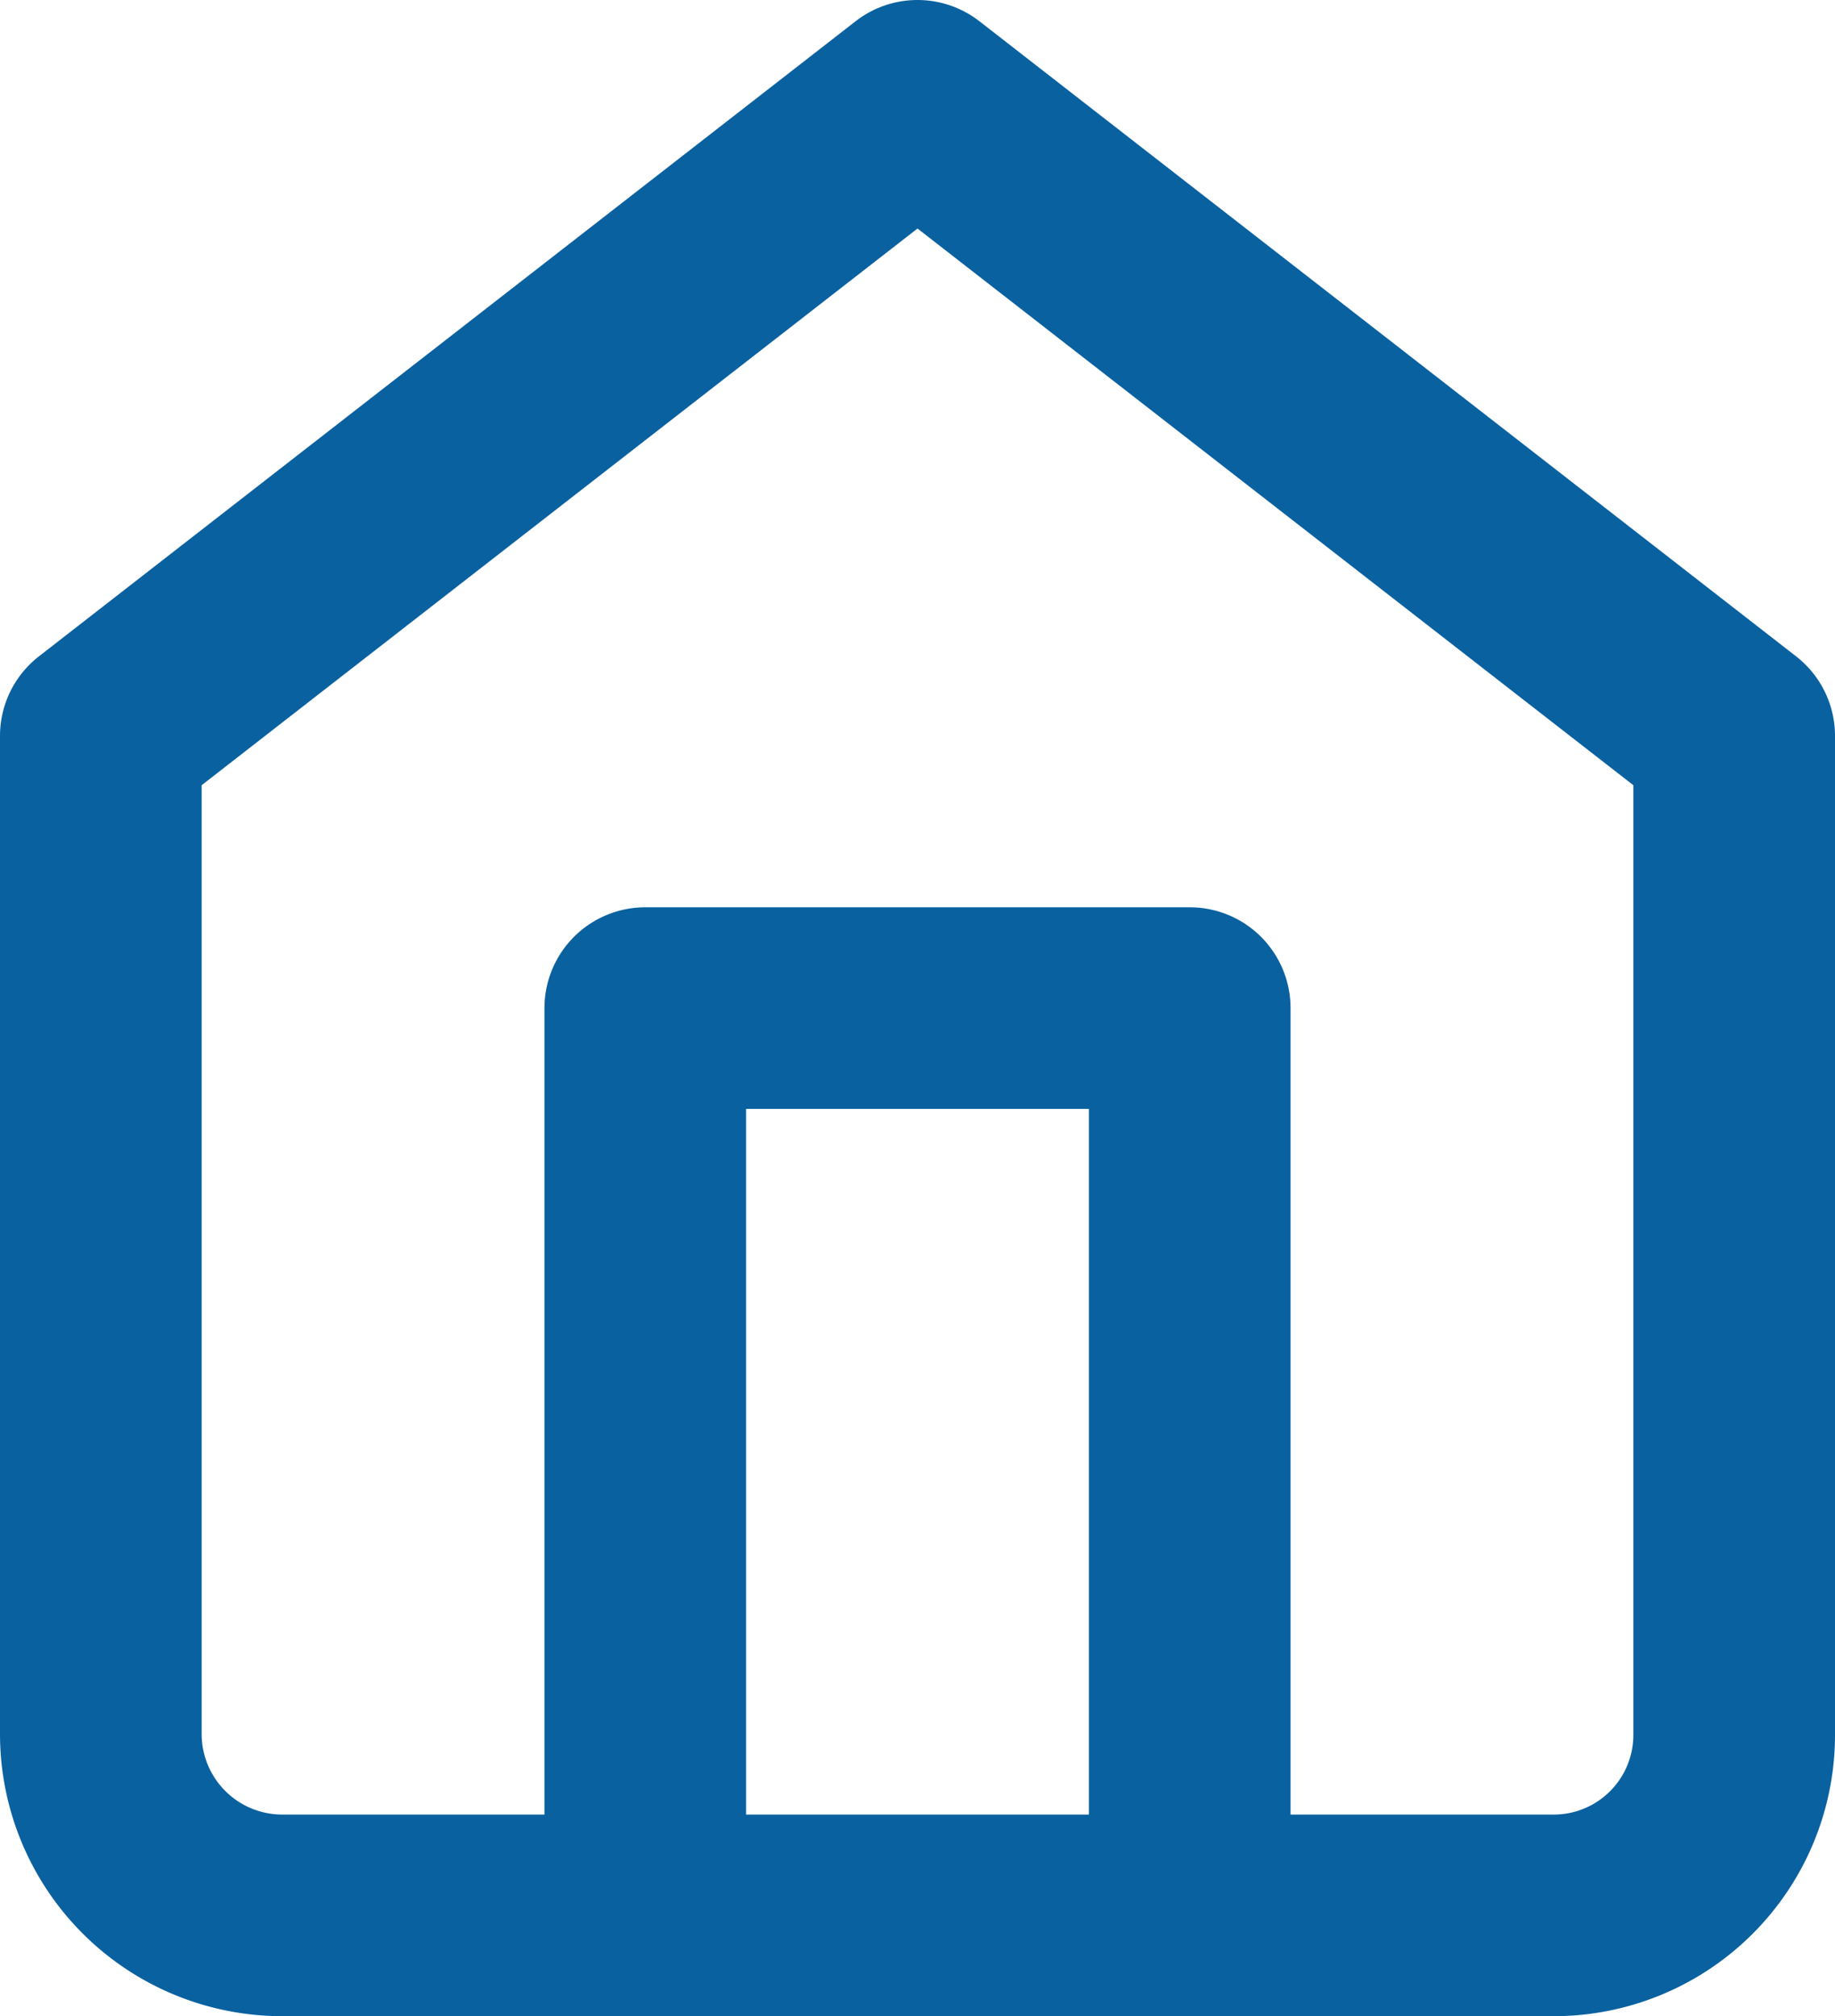 <svg id="Layer_2" data-name="Layer 2" xmlns="http://www.w3.org/2000/svg" viewBox="0 0 18.2 20"><defs><style>.cls-1{fill:none;stroke:#0a61a0;stroke-linecap:round;stroke-linejoin:round;stroke-width:2px;}</style></defs><g id="Icon_-_Footer_-_Home" data-name="Icon - Footer - Home"><path id="Path_107" data-name="Path 107" class="cls-1" d="M3.29,8.85l8.1-6.3,8.1,6.3v9.9a1.79,1.79,0,0,1-1.8,1.8H5.09a1.8,1.8,0,0,1-1.8-1.8Z" transform="translate(-2.29 -1.55)"/><path id="Path_108" data-name="Path 108" class="cls-1" d="M8.69,20.55v-9h5.4v9" transform="translate(-2.29 -1.55)"/></g></svg>